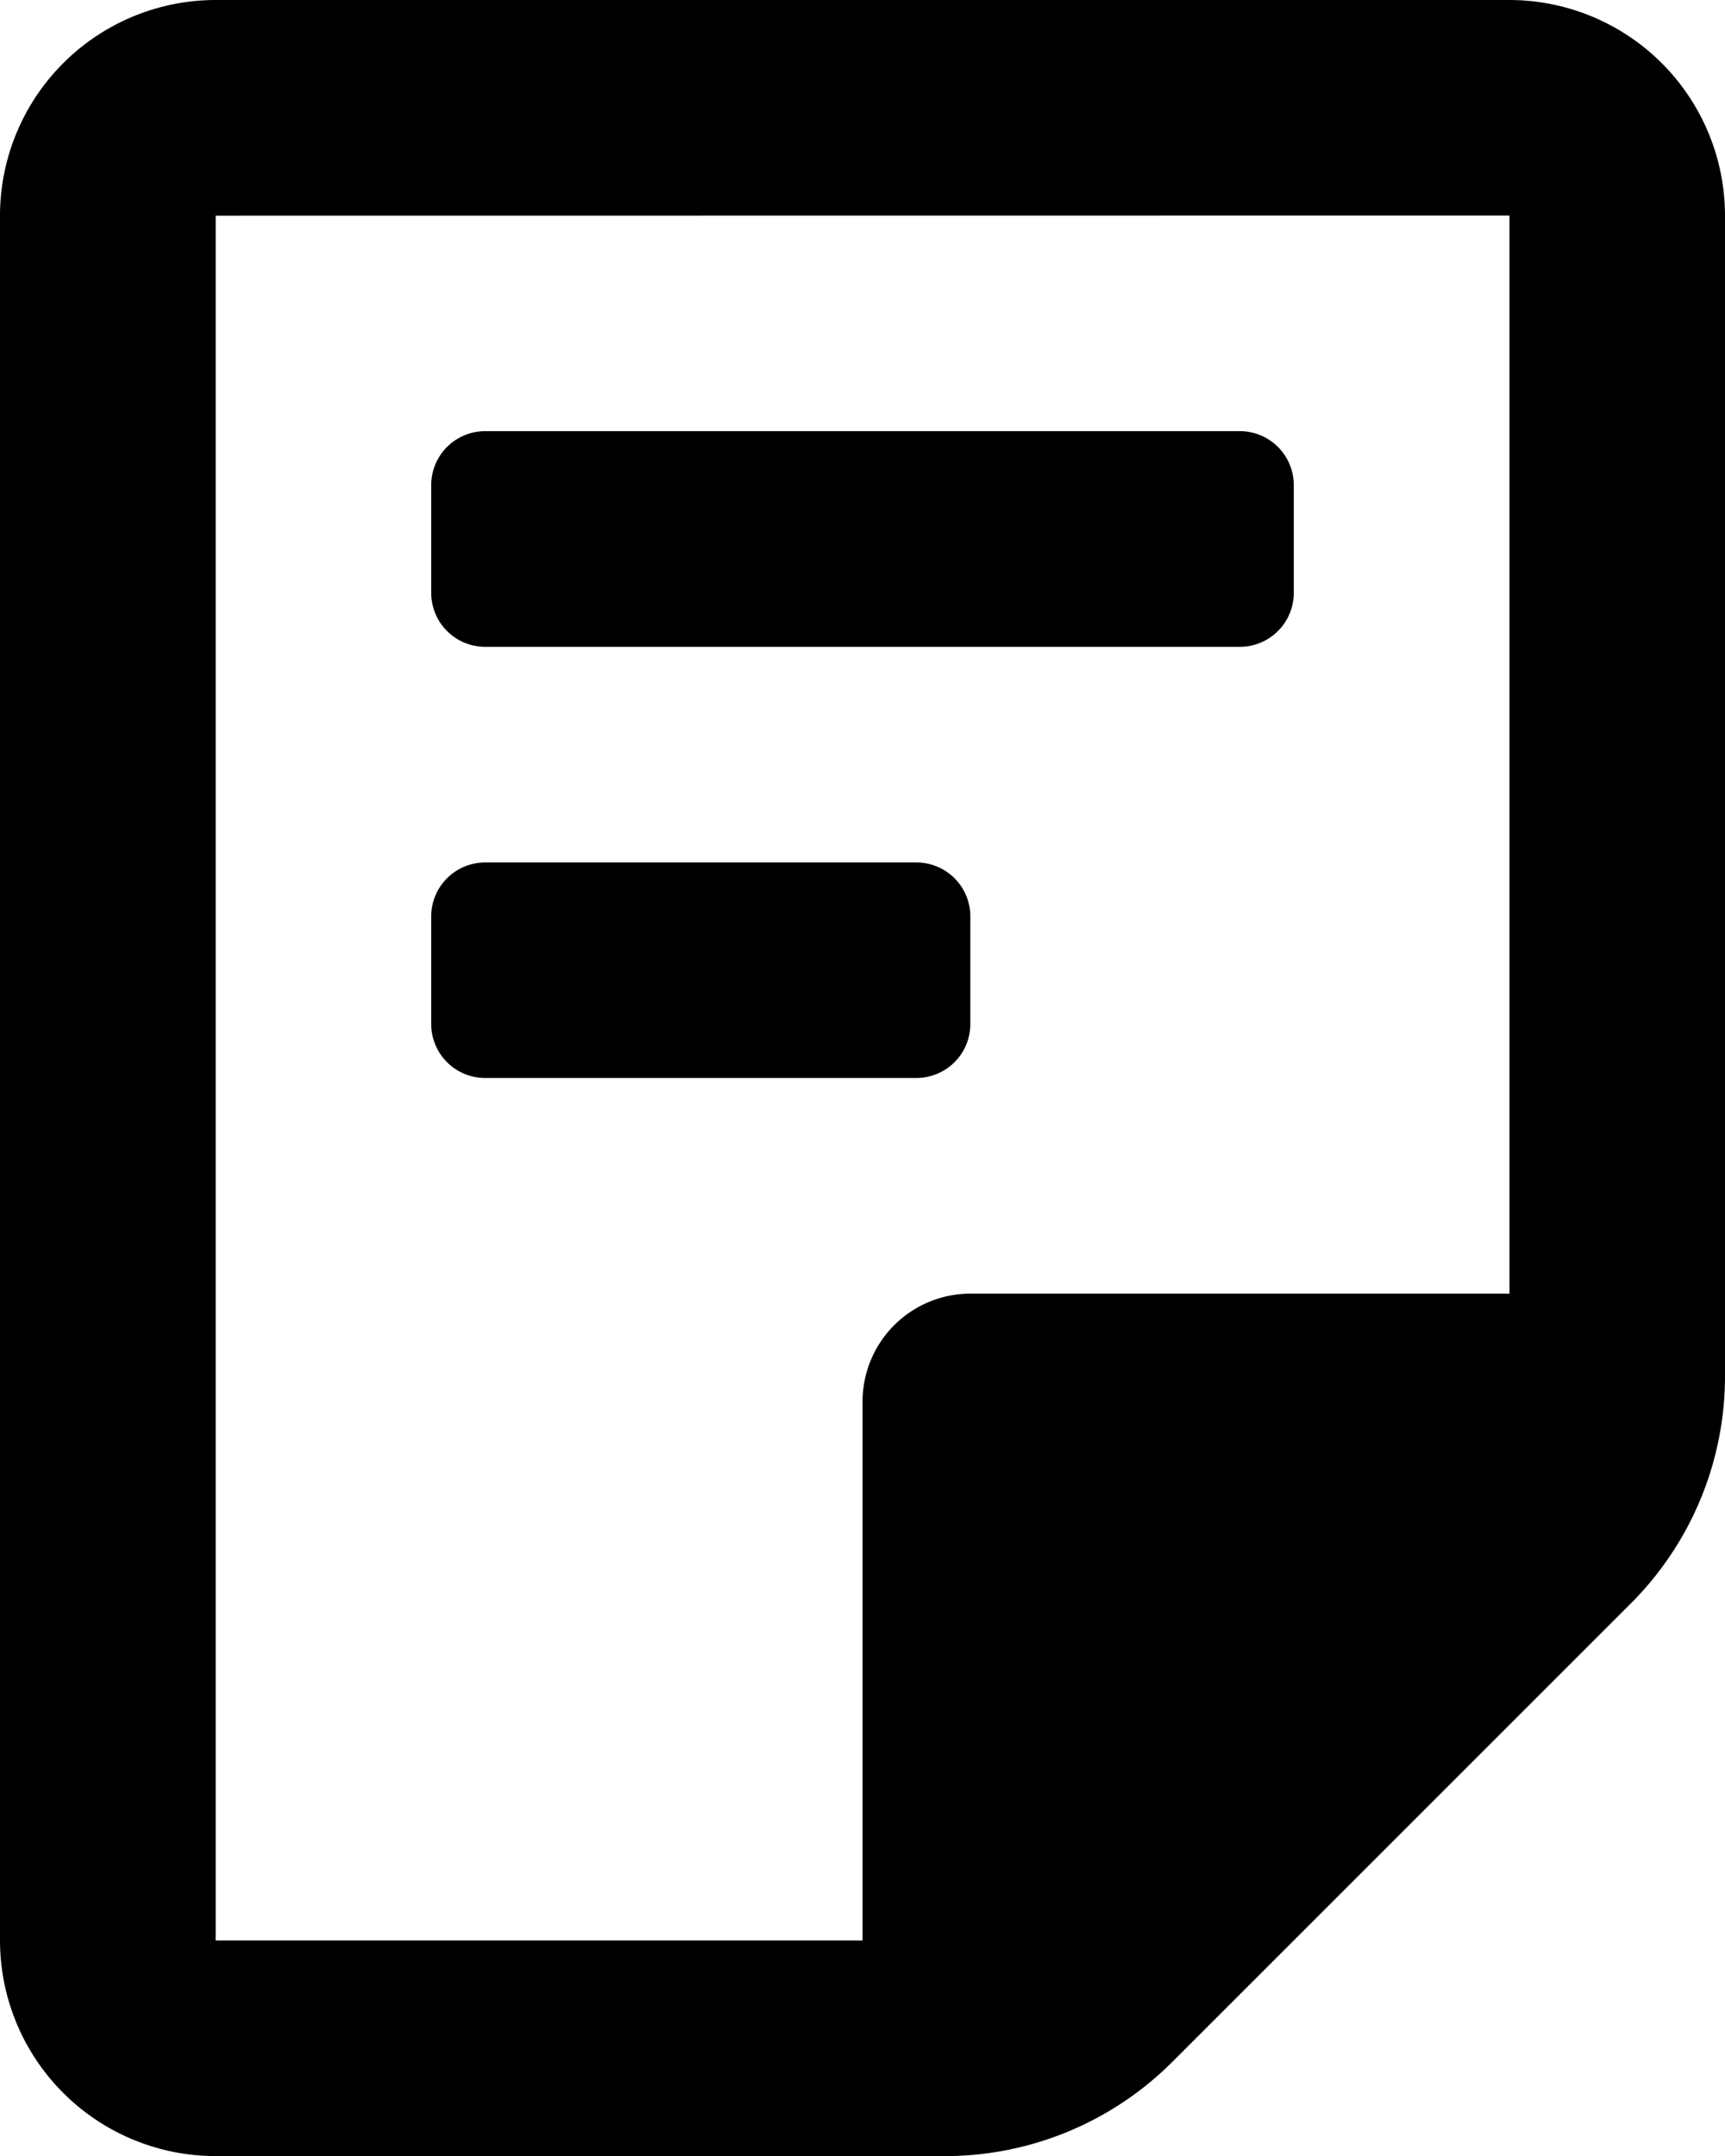 <svg id="document_text_outlined" xmlns="http://www.w3.org/2000/svg" width="13.333" height="16.667" viewBox="0 0 13.333 16.667">
  <path id="Icon_color" data-name="Icon color" d="M7.3,16.667H1.666A1.668,1.668,0,0,1,0,15V1.666A1.668,1.668,0,0,1,1.666,0h10a1.668,1.668,0,0,1,1.667,1.666v8.967A2.484,2.484,0,0,1,12.6,12.4L9.067,15.933A2.484,2.484,0,0,1,7.3,16.667Zm-5.633-15V15h5V10.833A.834.834,0,0,1,7.5,10h4.167V1.666ZM7.083,8.333H3.75a.417.417,0,0,1-.417-.416V7.083a.417.417,0,0,1,.417-.416H7.083a.417.417,0,0,1,.417.416v.834A.417.417,0,0,1,7.083,8.333ZM9.583,5H3.75a.417.417,0,0,1-.417-.417V3.75a.417.417,0,0,1,.417-.417H9.583A.417.417,0,0,1,10,3.75v.833A.417.417,0,0,1,9.583,5Z"/>
</svg>
